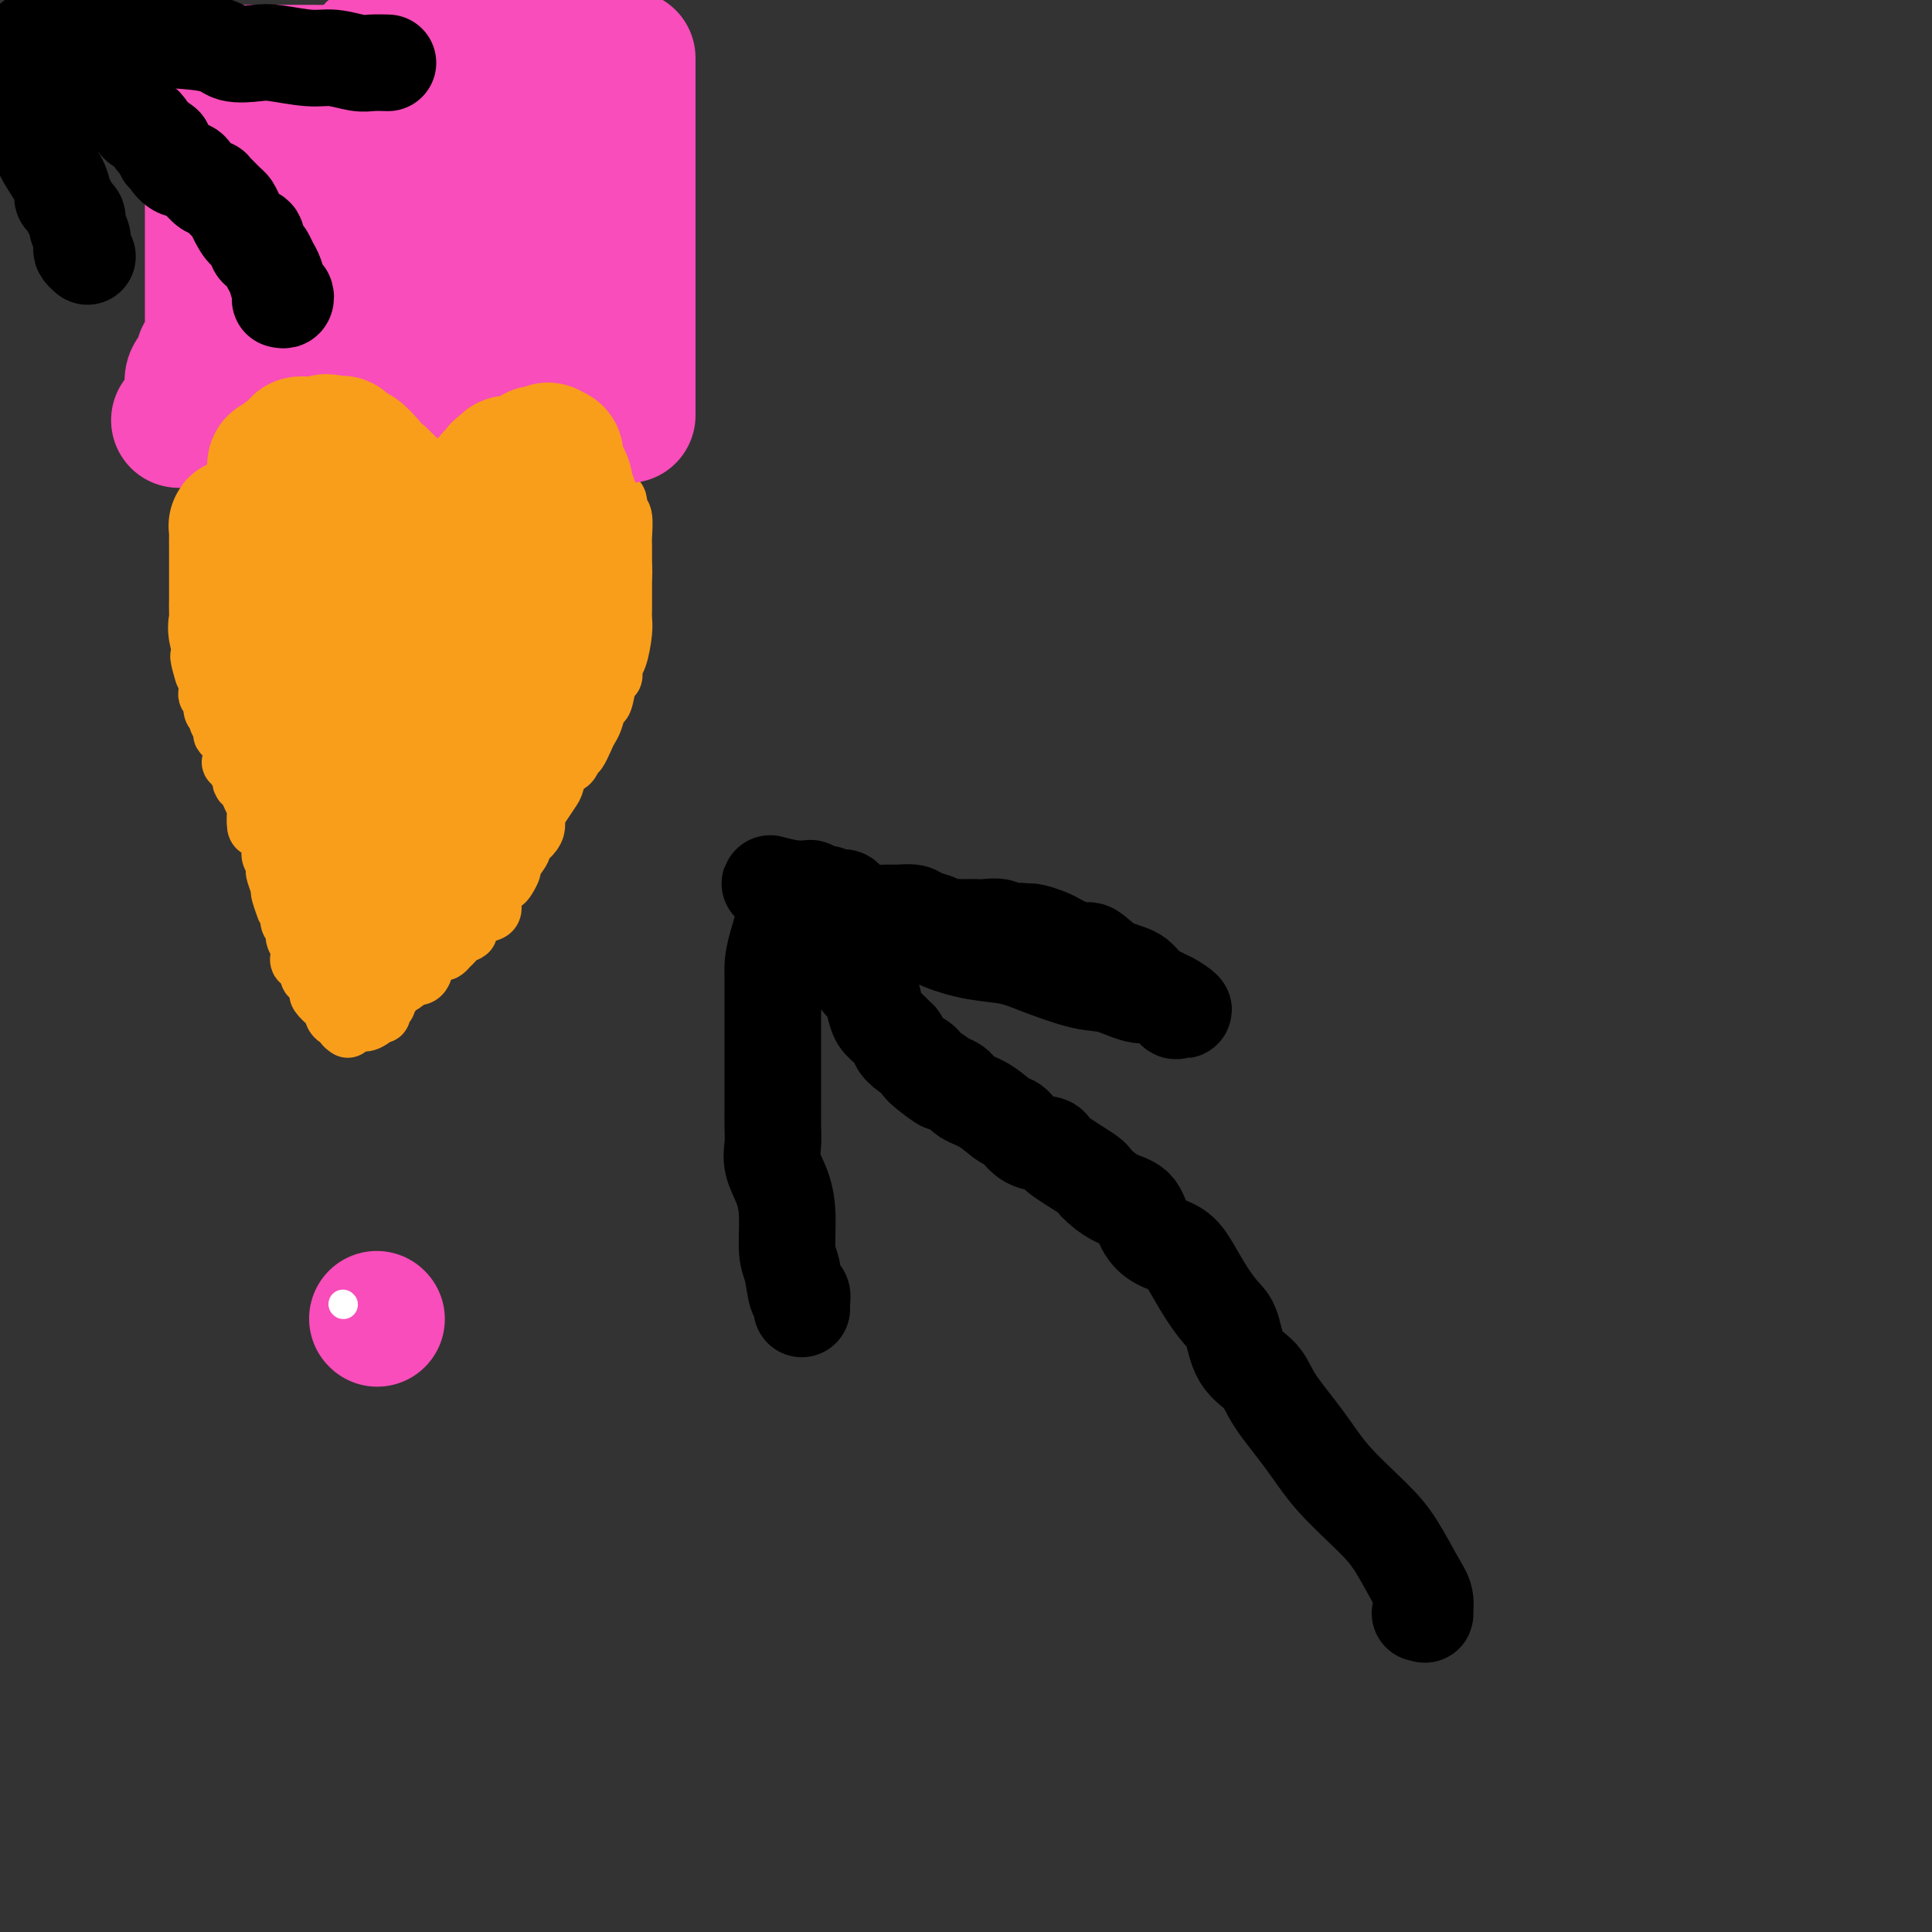 <svg viewBox='0 0 400 400' version='1.1' xmlns='http://www.w3.org/2000/svg' xmlns:xlink='http://www.w3.org/1999/xlink'><rect x="0" y="0" width="400" height="400" fill="#333333" stroke="none"/><g fill='none' stroke='#F84DBA' stroke-width='28' stroke-linecap='round' stroke-linejoin='round'><path d='M78,273c0.000,0.000 0.100,0.100 0.1,0.1'/></g>
<g fill='none' stroke='#FFFFFF' stroke-width='6' stroke-linecap='round' stroke-linejoin='round'><path d='M71,270c0.000,0.000 0.100,0.100 0.1,0.1'/></g>
<g fill='none' stroke='#F99E1B' stroke-width='12' stroke-linecap='round' stroke-linejoin='round'><path d='M72,213c-0.445,-0.303 -0.889,-0.606 -1,-1c-0.111,-0.394 0.112,-0.878 0,-1c-0.112,-0.122 -0.560,0.118 -1,0c-0.440,-0.118 -0.874,-0.594 -1,-1c-0.126,-0.406 0.054,-0.742 0,-1c-0.054,-0.258 -0.344,-0.437 -1,-1c-0.656,-0.563 -1.678,-1.508 -2,-2c-0.322,-0.492 0.054,-0.531 0,-1c-0.054,-0.469 -0.540,-1.369 -1,-2c-0.460,-0.631 -0.894,-0.994 -1,-1c-0.106,-0.006 0.116,0.346 0,0c-0.116,-0.346 -0.571,-1.391 -1,-2c-0.429,-0.609 -0.832,-0.783 -1,-1c-0.168,-0.217 -0.101,-0.477 0,-1c0.101,-0.523 0.237,-1.309 0,-2c-0.237,-0.691 -0.847,-1.288 -1,-2c-0.153,-0.712 0.151,-1.538 0,-2c-0.151,-0.462 -0.757,-0.561 -1,-1c-0.243,-0.439 -0.121,-1.220 0,-2'/><path d='M60,189c-2.018,-3.761 -1.063,-1.165 -1,-1c0.063,0.165 -0.767,-2.101 -1,-3c-0.233,-0.899 0.129,-0.429 0,-1c-0.129,-0.571 -0.751,-2.182 -1,-3c-0.249,-0.818 -0.126,-0.843 0,-1c0.126,-0.157 0.254,-0.446 0,-1c-0.254,-0.554 -0.891,-1.375 -1,-2c-0.109,-0.625 0.311,-1.056 0,-2c-0.311,-0.944 -1.354,-2.402 -2,-3c-0.646,-0.598 -0.894,-0.335 -1,-1c-0.106,-0.665 -0.071,-2.259 0,-3c0.071,-0.741 0.179,-0.630 0,-1c-0.179,-0.370 -0.644,-1.221 -1,-2c-0.356,-0.779 -0.603,-1.486 -1,-2c-0.397,-0.514 -0.943,-0.836 -1,-1c-0.057,-0.164 0.374,-0.170 0,-1c-0.374,-0.830 -1.554,-2.485 -2,-3c-0.446,-0.515 -0.157,0.109 0,0c0.157,-0.109 0.182,-0.950 0,-2c-0.182,-1.050 -0.569,-2.309 -1,-3c-0.431,-0.691 -0.904,-0.814 -1,-1c-0.096,-0.186 0.186,-0.435 0,-1c-0.186,-0.565 -0.838,-1.447 -1,-2c-0.162,-0.553 0.167,-0.777 0,-1c-0.167,-0.223 -0.829,-0.444 -1,-1c-0.171,-0.556 0.150,-1.445 0,-2c-0.150,-0.555 -0.772,-0.776 -1,-1c-0.228,-0.224 -0.061,-0.452 0,-1c0.061,-0.548 0.016,-1.417 0,-2c-0.016,-0.583 -0.005,-0.881 0,-1c0.005,-0.119 0.002,-0.060 0,0'/><path d='M43,140c-2.856,-7.761 -1.497,-2.665 -1,-1c0.497,1.665 0.133,-0.103 0,-1c-0.133,-0.897 -0.036,-0.923 0,-1c0.036,-0.077 0.010,-0.204 0,-1c-0.010,-0.796 -0.003,-2.263 0,-3c0.003,-0.737 0.001,-0.746 0,-1c-0.001,-0.254 -0.000,-0.753 0,-1c0.000,-0.247 0.000,-0.241 0,-1c-0.000,-0.759 -0.000,-2.282 0,-3c0.000,-0.718 0.000,-0.630 0,-1c-0.000,-0.370 -0.000,-1.199 0,-2c0.000,-0.801 0.000,-1.573 0,-2c-0.000,-0.427 -0.001,-0.510 0,-1c0.001,-0.490 0.004,-1.387 0,-2c-0.004,-0.613 -0.016,-0.943 0,-1c0.016,-0.057 0.060,0.160 0,0c-0.060,-0.160 -0.223,-0.698 0,-1c0.223,-0.302 0.833,-0.368 1,-1c0.167,-0.632 -0.110,-1.832 0,-2c0.110,-0.168 0.607,0.694 1,0c0.393,-0.694 0.682,-2.945 1,-4c0.318,-1.055 0.666,-0.913 1,-1c0.334,-0.087 0.653,-0.403 1,-1c0.347,-0.597 0.721,-1.475 1,-2c0.279,-0.525 0.462,-0.698 1,-1c0.538,-0.302 1.429,-0.732 2,-1c0.571,-0.268 0.822,-0.373 1,-1c0.178,-0.627 0.285,-1.776 1,-2c0.715,-0.224 2.039,0.478 3,0c0.961,-0.478 1.560,-2.137 2,-3c0.440,-0.863 0.720,-0.932 1,-1'/><path d='M59,97c3.123,-2.808 2.931,-1.327 3,-1c0.069,0.327 0.400,-0.501 1,-1c0.600,-0.499 1.470,-0.670 2,-1c0.530,-0.330 0.719,-0.821 1,-1c0.281,-0.179 0.654,-0.048 1,0c0.346,0.048 0.664,0.013 1,0c0.336,-0.013 0.689,-0.003 1,0c0.311,0.003 0.581,0.001 1,0c0.419,-0.001 0.986,-0.001 1,0c0.014,0.001 -0.524,0.002 0,0c0.524,-0.002 2.109,-0.008 3,0c0.891,0.008 1.088,0.029 2,0c0.912,-0.029 2.541,-0.107 4,0c1.459,0.107 2.749,0.401 4,1c1.251,0.599 2.464,1.505 3,2c0.536,0.495 0.396,0.581 1,1c0.604,0.419 1.952,1.173 3,2c1.048,0.827 1.798,1.727 2,2c0.202,0.273 -0.142,-0.080 0,0c0.142,0.080 0.770,0.593 1,1c0.230,0.407 0.062,0.708 0,1c-0.062,0.292 -0.016,0.574 0,1c0.016,0.426 0.004,0.994 0,1c-0.004,0.006 -0.000,-0.552 0,0c0.000,0.552 -0.003,2.214 0,3c0.003,0.786 0.011,0.695 0,1c-0.011,0.305 -0.041,1.005 0,2c0.041,0.995 0.155,2.284 0,3c-0.155,0.716 -0.577,0.858 -1,1'/><path d='M93,115c0.000,2.347 0.000,1.214 0,1c-0.000,-0.214 -0.001,0.490 0,1c0.001,0.510 0.003,0.827 0,1c-0.003,0.173 -0.012,0.202 0,0c0.012,-0.202 0.044,-0.636 0,-1c-0.044,-0.364 -0.166,-0.657 0,-1c0.166,-0.343 0.619,-0.737 1,-1c0.381,-0.263 0.690,-0.395 1,-1c0.310,-0.605 0.622,-1.682 1,-2c0.378,-0.318 0.821,0.122 1,0c0.179,-0.122 0.093,-0.808 0,-1c-0.093,-0.192 -0.195,0.108 0,0c0.195,-0.108 0.686,-0.624 1,-1c0.314,-0.376 0.452,-0.612 1,-1c0.548,-0.388 1.507,-0.927 2,-1c0.493,-0.073 0.520,0.321 1,0c0.480,-0.321 1.413,-1.357 2,-2c0.587,-0.643 0.827,-0.894 1,-1c0.173,-0.106 0.277,-0.067 1,0c0.723,0.067 2.064,0.162 3,0c0.936,-0.162 1.468,-0.581 2,-1'/><path d='M111,104c2.649,-1.155 2.771,-1.041 3,-1c0.229,0.041 0.564,0.011 1,0c0.436,-0.011 0.973,-0.003 2,0c1.027,0.003 2.546,0.001 3,0c0.454,-0.001 -0.155,-0.001 0,0c0.155,0.001 1.075,0.003 2,0c0.925,-0.003 1.856,-0.012 2,0c0.144,0.012 -0.498,0.046 0,0c0.498,-0.046 2.137,-0.170 3,0c0.863,0.170 0.949,0.634 1,1c0.051,0.366 0.066,0.635 0,1c-0.066,0.365 -0.214,0.826 0,1c0.214,0.174 0.789,0.061 1,1c0.211,0.939 0.056,2.931 0,4c-0.056,1.069 -0.015,1.217 0,2c0.015,0.783 0.004,2.202 0,3c-0.004,0.798 -0.001,0.976 0,2c0.001,1.024 0.001,2.894 0,4c-0.001,1.106 -0.003,1.448 0,2c0.003,0.552 0.011,1.312 0,2c-0.011,0.688 -0.041,1.302 0,2c0.041,0.698 0.151,1.479 0,3c-0.151,1.521 -0.565,3.781 -1,5c-0.435,1.219 -0.890,1.396 -1,2c-0.110,0.604 0.125,1.636 0,2c-0.125,0.364 -0.611,0.061 -1,1c-0.389,0.939 -0.682,3.119 -1,4c-0.318,0.881 -0.663,0.463 -1,1c-0.337,0.537 -0.668,2.029 -1,3c-0.332,0.971 -0.666,1.420 -1,2c-0.334,0.580 -0.667,1.290 -1,2'/><path d='M121,153c-1.659,3.966 -1.805,2.882 -2,3c-0.195,0.118 -0.437,1.439 -1,2c-0.563,0.561 -1.447,0.363 -2,1c-0.553,0.637 -0.775,2.110 -1,3c-0.225,0.890 -0.454,1.197 -1,2c-0.546,0.803 -1.408,2.103 -2,3c-0.592,0.897 -0.913,1.390 -1,2c-0.087,0.610 0.060,1.337 0,2c-0.060,0.663 -0.327,1.262 -1,2c-0.673,0.738 -1.753,1.616 -2,2c-0.247,0.384 0.338,0.273 0,1c-0.338,0.727 -1.601,2.290 -2,3c-0.399,0.710 0.065,0.565 0,1c-0.065,0.435 -0.661,1.451 -1,2c-0.339,0.549 -0.422,0.633 -1,1c-0.578,0.367 -1.651,1.019 -2,2c-0.349,0.981 0.026,2.292 0,3c-0.026,0.708 -0.454,0.815 -1,1c-0.546,0.185 -1.211,0.449 -2,1c-0.789,0.551 -1.703,1.390 -2,2c-0.297,0.610 0.022,0.990 0,1c-0.022,0.010 -0.386,-0.352 -1,0c-0.614,0.352 -1.478,1.417 -2,2c-0.522,0.583 -0.704,0.684 -1,1c-0.296,0.316 -0.708,0.849 -1,1c-0.292,0.151 -0.463,-0.079 -1,0c-0.537,0.079 -1.439,0.466 -2,1c-0.561,0.534 -0.779,1.215 -1,2c-0.221,0.785 -0.444,1.673 -1,2c-0.556,0.327 -1.445,0.093 -2,0c-0.555,-0.093 -0.778,-0.047 -1,0'/><path d='M84,202c-2.737,2.323 -0.579,1.129 0,1c0.579,-0.129 -0.419,0.805 -1,1c-0.581,0.195 -0.743,-0.351 -1,0c-0.257,0.351 -0.609,1.599 -1,2c-0.391,0.401 -0.822,-0.046 -1,0c-0.178,0.046 -0.103,0.586 0,1c0.103,0.414 0.235,0.702 0,1c-0.235,0.298 -0.836,0.606 -1,1c-0.164,0.394 0.110,0.875 0,1c-0.110,0.125 -0.603,-0.107 -1,0c-0.397,0.107 -0.699,0.554 -1,1'/><path d='M77,211c-1.756,1.400 -2.644,0.400 -3,0c-0.356,-0.400 -0.178,-0.200 0,0'/></g>
<g fill='none' stroke='#F84DBA' stroke-width='28' stroke-linecap='round' stroke-linejoin='round'><path d='M130,86c0.000,-0.227 0.000,-0.455 0,-1c0.000,-0.545 0.000,-1.408 0,-2c0.000,-0.592 0.000,-0.914 0,-2c0.000,-1.086 0.000,-2.937 0,-4c-0.000,-1.063 0.000,-1.340 0,-3c0.000,-1.660 0.000,-4.704 0,-7c0.000,-2.296 0.000,-3.845 0,-6c0.000,-2.155 0.000,-4.917 0,-7c0.000,-2.083 0.000,-3.486 0,-6c0.000,-2.514 0.000,-6.137 0,-9c0.000,-2.863 0.000,-4.966 0,-7c0.000,-2.034 0.000,-3.999 0,-6c0.000,-2.001 0.000,-4.039 0,-6c0.000,-1.961 0.000,-3.845 0,-5c0.000,-1.155 0.000,-1.580 0,-2c0.000,-0.420 0.000,-0.834 0,-1c0.000,-0.166 0.000,-0.083 0,0'/><path d='M119,74c-0.008,0.218 -0.016,0.436 0,1c0.016,0.564 0.057,1.474 0,2c-0.057,0.526 -0.211,0.667 0,1c0.211,0.333 0.788,0.859 1,1c0.212,0.141 0.061,-0.103 0,0c-0.061,0.103 -0.030,0.551 0,1'/><path d='M120,80c0.158,1.110 0.053,0.886 0,1c-0.053,0.114 -0.056,0.566 0,1c0.056,0.434 0.170,0.848 0,1c-0.170,0.152 -0.623,0.041 -1,0c-0.377,-0.041 -0.680,-0.012 -1,0c-0.320,0.012 -0.659,0.007 -1,0c-0.341,-0.007 -0.683,-0.016 -1,0c-0.317,0.016 -0.610,0.057 -1,0c-0.390,-0.057 -0.878,-0.211 -1,0c-0.122,0.211 0.121,0.788 0,1c-0.121,0.212 -0.606,0.061 -1,0c-0.394,-0.061 -0.697,-0.030 -1,0'/><path d='M112,84c-1.238,0.147 -0.332,0.013 0,-1c0.332,-1.013 0.089,-2.905 0,-4c-0.089,-1.095 -0.024,-1.394 0,-2c0.024,-0.606 0.006,-1.520 0,-2c-0.006,-0.480 -0.002,-0.525 0,-1c0.002,-0.475 0.000,-1.379 0,-2c-0.000,-0.621 -0.000,-0.960 0,-2c0.000,-1.040 0.000,-2.780 0,-4c-0.000,-1.220 0.000,-1.919 0,-3c-0.000,-1.081 -0.000,-2.544 0,-4c0.000,-1.456 0.000,-2.906 0,-4c-0.000,-1.094 -0.001,-1.833 0,-3c0.001,-1.167 0.005,-2.761 0,-4c-0.005,-1.239 -0.017,-2.122 0,-3c0.017,-0.878 0.064,-1.753 0,-3c-0.064,-1.247 -0.239,-2.868 0,-4c0.239,-1.132 0.894,-1.775 1,-3c0.106,-1.225 -0.335,-3.032 0,-4c0.335,-0.968 1.448,-1.097 2,-2c0.552,-0.903 0.544,-2.580 1,-4c0.456,-1.420 1.376,-2.585 2,-4c0.624,-1.415 0.951,-3.081 1,-4c0.049,-0.919 -0.179,-1.091 0,-2c0.179,-0.909 0.766,-2.556 1,-4c0.234,-1.444 0.114,-2.686 0,-3c-0.114,-0.314 -0.223,0.300 0,0c0.223,-0.300 0.778,-1.514 1,-2c0.222,-0.486 0.111,-0.243 0,0'/><path d='M37,87c0.340,-0.029 0.680,-0.059 1,0c0.320,0.059 0.620,0.206 1,0c0.380,-0.206 0.842,-0.765 1,-1c0.158,-0.235 0.013,-0.147 0,-1c-0.013,-0.853 0.104,-2.649 0,-4c-0.104,-1.351 -0.431,-2.259 0,-3c0.431,-0.741 1.618,-1.316 2,-2c0.382,-0.684 -0.041,-1.478 0,-2c0.041,-0.522 0.547,-0.774 1,-1c0.453,-0.226 0.853,-0.427 1,-1c0.147,-0.573 0.039,-1.519 0,-2c-0.039,-0.481 -0.011,-0.498 0,-1c0.011,-0.502 0.003,-1.489 0,-2c-0.003,-0.511 -0.001,-0.546 0,-1c0.001,-0.454 0.000,-1.328 0,-2c-0.000,-0.672 -0.000,-1.142 0,-2c0.000,-0.858 0.000,-2.103 0,-3c-0.000,-0.897 -0.000,-1.447 0,-2c0.000,-0.553 0.000,-1.109 0,-2c-0.000,-0.891 -0.000,-2.116 0,-4c0.000,-1.884 0.000,-4.426 0,-6c-0.000,-1.574 -0.000,-2.179 0,-3c0.000,-0.821 0.000,-1.859 0,-3c-0.000,-1.141 -0.000,-2.384 0,-3c0.000,-0.616 0.000,-0.605 0,-1c-0.000,-0.395 -0.000,-1.198 0,-2'/><path d='M44,33c-0.064,-6.185 -0.225,-3.147 0,-3c0.225,0.147 0.834,-2.598 1,-4c0.166,-1.402 -0.113,-1.461 0,-2c0.113,-0.539 0.618,-1.559 1,-2c0.382,-0.441 0.642,-0.304 1,-1c0.358,-0.696 0.815,-2.225 1,-3c0.185,-0.775 0.100,-0.796 0,-1c-0.100,-0.204 -0.213,-0.591 0,-1c0.213,-0.409 0.754,-0.842 1,-1c0.246,-0.158 0.198,-0.042 1,0c0.802,0.042 2.455,0.011 3,0c0.545,-0.011 -0.019,-0.003 0,0c0.019,0.003 0.620,0.001 1,0c0.380,-0.001 0.537,-0.000 1,0c0.463,0.000 1.231,0.000 2,0'/><path d='M57,15c1.763,0.000 2.172,0.000 3,0c0.828,-0.000 2.077,-0.001 3,0c0.923,0.001 1.520,0.003 2,0c0.480,-0.003 0.842,-0.012 1,0c0.158,0.012 0.113,0.044 1,0c0.887,-0.044 2.708,-0.166 4,0c1.292,0.166 2.056,0.619 3,1c0.944,0.381 2.069,0.691 3,1c0.931,0.309 1.670,0.619 3,1c1.330,0.381 3.252,0.833 4,1c0.748,0.167 0.323,0.047 1,0c0.677,-0.047 2.457,-0.023 3,0c0.543,0.023 -0.150,0.045 0,0c0.150,-0.045 1.144,-0.155 2,0c0.856,0.155 1.575,0.577 2,1c0.425,0.423 0.557,0.846 1,1c0.443,0.154 1.198,0.038 2,0c0.802,-0.038 1.653,0.001 2,0c0.347,-0.001 0.192,-0.042 0,0c-0.192,0.042 -0.419,0.168 -1,0c-0.581,-0.168 -1.515,-0.631 -2,-1c-0.485,-0.369 -0.522,-0.645 -2,-1c-1.478,-0.355 -4.398,-0.788 -7,-2c-2.602,-1.212 -4.886,-3.203 -6,-4c-1.114,-0.797 -1.057,-0.398 -1,0'/><path d='M78,13c-2.854,-1.210 -1.489,-0.236 -1,0c0.489,0.236 0.102,-0.266 0,-1c-0.102,-0.734 0.081,-1.699 1,-2c0.919,-0.301 2.574,0.063 4,0c1.426,-0.063 2.625,-0.553 4,-1c1.375,-0.447 2.928,-0.852 4,-1c1.072,-0.148 1.663,-0.040 3,0c1.337,0.040 3.418,0.011 5,0c1.582,-0.011 2.663,-0.003 4,0c1.337,0.003 2.928,0.001 4,0c1.072,-0.001 1.624,-0.000 3,0c1.376,0.000 3.574,0.000 5,0c1.426,-0.000 2.078,-0.000 3,0c0.922,0.000 2.112,0.002 3,0c0.888,-0.002 1.473,-0.006 2,0c0.527,0.006 0.997,0.022 1,0c0.003,-0.022 -0.461,-0.083 -1,0c-0.539,0.083 -1.154,0.309 -2,1c-0.846,0.691 -1.923,1.845 -3,3'/><path d='M117,12c-1.382,0.829 -1.838,0.901 -3,2c-1.162,1.099 -3.032,3.226 -4,4c-0.968,0.774 -1.036,0.196 -2,1c-0.964,0.804 -2.825,2.989 -4,4c-1.175,1.011 -1.663,0.848 -2,1c-0.337,0.152 -0.524,0.619 -1,1c-0.476,0.381 -1.240,0.675 -2,1c-0.760,0.325 -1.514,0.679 -2,1c-0.486,0.321 -0.703,0.608 -1,1c-0.297,0.392 -0.673,0.890 -1,1c-0.327,0.110 -0.603,-0.167 -1,0c-0.397,0.167 -0.914,0.777 -1,1c-0.086,0.223 0.258,0.060 0,0c-0.258,-0.060 -1.117,-0.016 -2,0c-0.883,0.016 -1.791,0.004 -3,0c-1.209,-0.004 -2.718,-0.001 -4,0c-1.282,0.001 -2.335,0.000 -3,0c-0.665,-0.000 -0.941,-0.000 -2,0c-1.059,0.000 -2.899,0.000 -4,0c-1.101,-0.000 -1.461,-0.000 -3,0c-1.539,0.000 -4.257,0.000 -6,0c-1.743,-0.000 -2.510,-0.002 -4,0c-1.490,0.002 -3.703,0.006 -6,0c-2.297,-0.006 -4.678,-0.022 -6,0c-1.322,0.022 -1.587,0.083 -2,0c-0.413,-0.083 -0.975,-0.309 -1,0c-0.025,0.309 0.488,1.155 1,2'/><path d='M48,32c-7.042,0.729 -1.147,1.050 3,2c4.147,0.950 6.546,2.528 8,3c1.454,0.472 1.965,-0.161 3,0c1.035,0.161 2.596,1.115 5,2c2.404,0.885 5.650,1.702 7,2c1.350,0.298 0.802,0.078 1,0c0.198,-0.078 1.140,-0.014 2,0c0.860,0.014 1.638,-0.021 2,0c0.362,0.021 0.307,0.097 1,0c0.693,-0.097 2.135,-0.366 3,0c0.865,0.366 1.153,1.366 2,2c0.847,0.634 2.255,0.902 3,1c0.745,0.098 0.829,0.026 1,0c0.171,-0.026 0.429,-0.007 1,0c0.571,0.007 1.454,0.003 2,0c0.546,-0.003 0.753,-0.003 1,0c0.247,0.003 0.533,0.011 1,0c0.467,-0.011 1.115,-0.041 1,0c-0.115,0.041 -0.991,0.155 -2,0c-1.009,-0.155 -2.149,-0.577 -4,0c-1.851,0.577 -4.414,2.155 -7,3c-2.586,0.845 -5.196,0.958 -7,1c-1.804,0.042 -2.801,0.012 -4,0c-1.199,-0.012 -2.599,-0.006 -4,0'/><path d='M67,48c-4.575,0.841 -2.013,0.944 -1,1c1.013,0.056 0.478,0.067 0,0c-0.478,-0.067 -0.898,-0.211 -1,0c-0.102,0.211 0.113,0.779 0,1c-0.113,0.221 -0.555,0.097 -1,0c-0.445,-0.097 -0.891,-0.166 -1,0c-0.109,0.166 0.121,0.568 0,1c-0.121,0.432 -0.592,0.893 -1,1c-0.408,0.107 -0.754,-0.139 -1,0c-0.246,0.139 -0.393,0.663 -1,1c-0.607,0.337 -1.673,0.487 -3,1c-1.327,0.513 -2.916,1.389 -4,2c-1.084,0.611 -1.664,0.955 -2,1c-0.336,0.045 -0.430,-0.210 -1,0c-0.570,0.210 -1.617,0.885 -2,1c-0.383,0.115 -0.103,-0.330 0,0c0.103,0.330 0.028,1.435 0,2c-0.028,0.565 -0.008,0.590 1,1c1.008,0.410 3.004,1.205 5,2'/><path d='M54,63c1.967,0.565 3.883,0.477 6,1c2.117,0.523 4.433,1.657 6,2c1.567,0.343 2.384,-0.104 3,0c0.616,0.104 1.032,0.760 2,1c0.968,0.240 2.490,0.064 4,0c1.510,-0.064 3.008,-0.017 4,0c0.992,0.017 1.476,0.005 2,0c0.524,-0.005 1.087,-0.001 2,0c0.913,0.001 2.178,0.000 3,0c0.822,-0.000 1.203,-0.000 2,0c0.797,0.000 2.010,0.000 3,0c0.990,-0.000 1.758,-0.000 2,0c0.242,0.000 -0.041,0.000 0,0c0.041,-0.000 0.406,-0.000 1,0c0.594,0.000 1.419,0.001 2,0c0.581,-0.001 0.920,-0.004 1,0c0.080,0.004 -0.097,0.015 0,0c0.097,-0.015 0.469,-0.056 1,0c0.531,0.056 1.220,0.207 2,0c0.780,-0.207 1.651,-0.774 2,-1c0.349,-0.226 0.174,-0.113 0,0'/><path d='M102,70c-0.030,0.363 -0.061,0.726 0,1c0.061,0.274 0.212,0.457 0,1c-0.212,0.543 -0.789,1.444 -1,2c-0.211,0.556 -0.057,0.765 0,1c0.057,0.235 0.016,0.496 0,1c-0.016,0.504 -0.008,1.252 0,2'/><path d='M101,78c-0.219,1.464 -0.268,1.124 0,1c0.268,-0.124 0.853,-0.034 1,0c0.147,0.034 -0.143,0.010 0,0c0.143,-0.010 0.719,-0.006 1,0c0.281,0.006 0.266,0.013 0,0c-0.266,-0.013 -0.783,-0.045 -1,0c-0.217,0.045 -0.135,0.166 0,0c0.135,-0.166 0.324,-0.619 0,-1c-0.324,-0.381 -1.162,-0.691 -2,-1'/><path d='M100,77c-0.256,-0.171 -0.397,-0.098 -1,0c-0.603,0.098 -1.667,0.223 -2,0c-0.333,-0.223 0.065,-0.792 0,-1c-0.065,-0.208 -0.595,-0.055 -1,0c-0.405,0.055 -0.686,0.011 -1,0c-0.314,-0.011 -0.662,0.011 -1,0c-0.338,-0.011 -0.668,-0.054 -1,0c-0.332,0.054 -0.666,0.207 -1,0c-0.334,-0.207 -0.667,-0.774 -1,-1c-0.333,-0.226 -0.667,-0.112 -1,0c-0.333,0.112 -0.667,0.223 -1,0c-0.333,-0.223 -0.667,-0.778 -1,-1c-0.333,-0.222 -0.667,-0.111 -1,0'/><path d='M87,74c-2.396,-0.399 -1.885,0.103 -2,0c-0.115,-0.103 -0.857,-0.813 -1,-1c-0.143,-0.187 0.313,0.147 0,0c-0.313,-0.147 -1.393,-0.775 -2,-1c-0.607,-0.225 -0.739,-0.046 -1,0c-0.261,0.046 -0.651,-0.039 -1,0c-0.349,0.039 -0.656,0.203 -1,0c-0.344,-0.203 -0.726,-0.772 -1,-1c-0.274,-0.228 -0.440,-0.114 -1,0c-0.560,0.114 -1.512,0.227 -2,0c-0.488,-0.227 -0.511,-0.793 -1,-1c-0.489,-0.207 -1.444,-0.055 -2,0c-0.556,0.055 -0.713,0.014 -1,0c-0.287,-0.014 -0.704,-0.001 -1,0c-0.296,0.001 -0.471,-0.010 -1,0c-0.529,0.010 -1.412,0.041 -2,0c-0.588,-0.041 -0.882,-0.155 -1,0c-0.118,0.155 -0.059,0.577 0,1'/><path d='M66,71c-3.207,-0.469 -0.723,-0.141 0,0c0.723,0.141 -0.313,0.094 -1,0c-0.687,-0.094 -1.024,-0.236 -1,0c0.024,0.236 0.410,0.848 0,1c-0.410,0.152 -1.614,-0.156 -2,0c-0.386,0.156 0.047,0.778 0,1c-0.047,0.222 -0.572,0.045 -1,0c-0.428,-0.045 -0.758,0.041 -1,0c-0.242,-0.041 -0.394,-0.208 -1,0c-0.606,0.208 -1.664,0.791 -2,1c-0.336,0.209 0.051,0.042 0,0c-0.051,-0.042 -0.539,0.040 -1,0c-0.461,-0.040 -0.893,-0.203 -1,0c-0.107,0.203 0.112,0.772 0,1c-0.112,0.228 -0.556,0.114 -1,0'/><path d='M54,75c-2.097,0.574 -1.340,0.009 -1,0c0.340,-0.009 0.264,0.537 0,1c-0.264,0.463 -0.715,0.842 -1,1c-0.285,0.158 -0.402,0.095 -1,0c-0.598,-0.095 -1.676,-0.221 -2,0c-0.324,0.221 0.105,0.790 0,1c-0.105,0.210 -0.744,0.060 -1,0c-0.256,-0.060 -0.128,-0.030 0,0'/></g>
<g fill='none' stroke='#F84DBA' stroke-width='20' stroke-linecap='round' stroke-linejoin='round'><path d='M98,83c-0.133,-0.422 -0.267,-0.844 0,-1c0.267,-0.156 0.933,-0.044 1,0c0.067,0.044 -0.467,0.022 -1,0'/><path d='M98,82c-0.238,-0.172 -0.832,-0.101 -1,0c-0.168,0.101 0.091,0.234 0,0c-0.091,-0.234 -0.531,-0.833 -1,-1c-0.469,-0.167 -0.966,0.099 -1,0c-0.034,-0.099 0.394,-0.562 0,-1c-0.394,-0.438 -1.611,-0.849 -2,-1c-0.389,-0.151 0.051,-0.041 0,0c-0.051,0.041 -0.592,0.012 -1,0c-0.408,-0.012 -0.684,-0.006 -1,0c-0.316,0.006 -0.672,0.012 -1,0c-0.328,-0.012 -0.627,-0.042 -1,0c-0.373,0.042 -0.821,0.155 -1,0c-0.179,-0.155 -0.089,-0.577 0,-1c0.089,-0.423 0.179,-0.845 0,-1c-0.179,-0.155 -0.625,-0.041 -1,0c-0.375,0.041 -0.678,0.011 -1,0c-0.322,-0.011 -0.663,-0.003 -1,0c-0.337,0.003 -0.668,0.002 -1,0'/><path d='M84,77c-2.344,-0.774 -1.206,-0.207 -1,0c0.206,0.207 -0.522,0.056 -1,0c-0.478,-0.056 -0.706,-0.016 -1,0c-0.294,0.016 -0.652,0.008 -1,0c-0.348,-0.008 -0.684,-0.016 -1,0c-0.316,0.016 -0.610,0.057 -1,0c-0.390,-0.057 -0.874,-0.212 -1,0c-0.126,0.212 0.107,0.793 0,1c-0.107,0.207 -0.553,0.041 -1,0c-0.447,-0.041 -0.893,0.041 -1,0c-0.107,-0.041 0.126,-0.207 0,0c-0.126,0.207 -0.611,0.786 -1,1c-0.389,0.214 -0.683,0.061 -1,0c-0.317,-0.061 -0.659,-0.031 -1,0'/><path d='M72,79c-2.100,0.244 -1.350,-0.145 -1,0c0.350,0.145 0.301,0.824 0,1c-0.301,0.176 -0.854,-0.150 -1,0c-0.146,0.150 0.114,0.776 0,1c-0.114,0.224 -0.604,0.046 -1,0c-0.396,-0.046 -0.699,0.039 -1,0c-0.301,-0.039 -0.602,-0.203 -1,0c-0.398,0.203 -0.894,0.772 -1,1c-0.106,0.228 0.179,0.114 0,0c-0.179,-0.114 -0.821,-0.227 -1,0c-0.179,0.227 0.107,0.793 0,1c-0.107,0.207 -0.606,0.056 -1,0c-0.394,-0.056 -0.684,-0.016 -1,0c-0.316,0.016 -0.658,0.008 -1,0'/><path d='M62,83c-1.437,0.619 -0.030,0.166 0,0c0.030,-0.166 -1.316,-0.045 -2,0c-0.684,0.045 -0.704,0.012 -1,0c-0.296,-0.012 -0.867,-0.004 -1,0c-0.133,0.004 0.172,0.005 0,0c-0.172,-0.005 -0.819,-0.015 -1,0c-0.181,0.015 0.105,0.057 0,0c-0.105,-0.057 -0.602,-0.212 -1,0c-0.398,0.212 -0.696,0.789 -1,1c-0.304,0.211 -0.612,0.054 -1,0c-0.388,-0.054 -0.855,-0.005 -1,0c-0.145,0.005 0.033,-0.034 0,0c-0.033,0.034 -0.276,0.141 0,0c0.276,-0.141 1.072,-0.530 2,-1c0.928,-0.470 1.988,-1.019 3,-1c1.012,0.019 1.976,0.607 3,0c1.024,-0.607 2.110,-2.410 3,-3c0.890,-0.590 1.586,0.034 2,0c0.414,-0.034 0.547,-0.724 1,-1c0.453,-0.276 1.227,-0.138 2,0'/><path d='M69,78c2.609,-0.884 1.133,-0.093 1,0c-0.133,0.093 1.078,-0.511 2,-1c0.922,-0.489 1.557,-0.863 2,-1c0.443,-0.137 0.696,-0.037 1,0c0.304,0.037 0.659,0.010 1,0c0.341,-0.010 0.669,-0.003 1,0c0.331,0.003 0.666,0.001 1,0c0.334,-0.001 0.667,-0.000 1,0c0.333,0.000 0.668,0.000 1,0c0.332,-0.000 0.663,-0.001 1,0c0.337,0.001 0.682,0.003 1,0c0.318,-0.003 0.610,-0.012 1,0c0.390,0.012 0.879,0.046 1,0c0.121,-0.046 -0.126,-0.172 0,0c0.126,0.172 0.626,0.641 1,1c0.374,0.359 0.621,0.608 1,1c0.379,0.392 0.889,0.927 1,1c0.111,0.073 -0.178,-0.317 0,0c0.178,0.317 0.821,1.342 1,2c0.179,0.658 -0.107,0.950 0,1c0.107,0.050 0.606,-0.140 1,0c0.394,0.140 0.684,0.612 1,1c0.316,0.388 0.658,0.694 1,1'/><path d='M91,84c1.245,1.464 0.859,1.124 1,1c0.141,-0.124 0.811,-0.033 1,0c0.189,0.033 -0.103,0.009 0,0c0.103,-0.009 0.601,-0.002 1,0c0.399,0.002 0.698,0.001 1,0c0.302,-0.001 0.606,-0.000 1,0c0.394,0.000 0.879,0.000 1,0c0.121,-0.000 -0.123,-0.001 0,0c0.123,0.001 0.611,0.003 1,0c0.389,-0.003 0.678,-0.011 1,0c0.322,0.011 0.677,0.042 1,0c0.323,-0.042 0.612,-0.155 1,0c0.388,0.155 0.874,0.580 1,1c0.126,0.420 -0.107,0.834 0,1c0.107,0.166 0.553,0.083 1,0'/><path d='M103,87c1.867,0.422 0.533,-0.022 0,0c-0.533,0.022 -0.267,0.511 0,1'/><path d='M103,88c-0.016,0.321 -0.056,0.622 0,1c0.056,0.378 0.207,0.833 0,1c-0.207,0.167 -0.774,0.048 -1,0c-0.226,-0.048 -0.113,-0.024 0,0'/></g>
<g fill='none' stroke='#000000' stroke-width='20' stroke-linecap='round' stroke-linejoin='round'><path d='M294,334c0.432,-0.071 0.864,-0.143 1,0c0.136,0.143 -0.024,0.499 0,0c0.024,-0.499 0.233,-1.853 0,-3c-0.233,-1.147 -0.909,-2.089 -2,-4c-1.091,-1.911 -2.596,-4.793 -4,-7c-1.404,-2.207 -2.706,-3.738 -5,-6c-2.294,-2.262 -5.581,-5.253 -8,-8c-2.419,-2.747 -3.971,-5.250 -6,-8c-2.029,-2.750 -4.535,-5.747 -6,-8c-1.465,-2.253 -1.890,-3.764 -3,-5c-1.110,-1.236 -2.905,-2.199 -4,-4c-1.095,-1.801 -1.489,-4.440 -2,-6c-0.511,-1.560 -1.141,-2.042 -2,-3c-0.859,-0.958 -1.949,-2.394 -3,-4c-1.051,-1.606 -2.062,-3.383 -3,-5c-0.938,-1.617 -1.804,-3.075 -3,-4c-1.196,-0.925 -2.724,-1.316 -4,-2c-1.276,-0.684 -2.302,-1.662 -3,-3c-0.698,-1.338 -1.070,-3.037 -2,-4c-0.930,-0.963 -2.418,-1.190 -4,-2c-1.582,-0.810 -3.259,-2.204 -4,-3c-0.741,-0.796 -0.545,-0.995 -2,-2c-1.455,-1.005 -4.562,-2.817 -6,-4c-1.438,-1.183 -1.206,-1.738 -2,-2c-0.794,-0.262 -2.615,-0.230 -4,-1c-1.385,-0.770 -2.335,-2.343 -3,-3c-0.665,-0.657 -1.046,-0.400 -2,-1c-0.954,-0.600 -2.483,-2.058 -4,-3c-1.517,-0.942 -3.024,-1.369 -4,-2c-0.976,-0.631 -1.422,-1.466 -2,-2c-0.578,-0.534 -1.289,-0.767 -2,-1'/><path d='M196,224c-7.399,-5.242 -1.895,-0.847 -1,0c0.895,0.847 -2.818,-1.854 -4,-3c-1.182,-1.146 0.168,-0.736 0,-1c-0.168,-0.264 -1.855,-1.201 -3,-2c-1.145,-0.799 -1.750,-1.459 -2,-2c-0.250,-0.541 -0.147,-0.963 0,-1c0.147,-0.037 0.339,0.309 0,0c-0.339,-0.309 -1.207,-1.275 -2,-2c-0.793,-0.725 -1.509,-1.209 -2,-2c-0.491,-0.791 -0.757,-1.887 -1,-3c-0.243,-1.113 -0.464,-2.242 -1,-3c-0.536,-0.758 -1.386,-1.147 -2,-2c-0.614,-0.853 -0.991,-2.172 -1,-3c-0.009,-0.828 0.351,-1.164 0,-2c-0.351,-0.836 -1.415,-2.172 -2,-3c-0.585,-0.828 -0.693,-1.150 -1,-2c-0.307,-0.850 -0.813,-2.229 -1,-3c-0.187,-0.771 -0.053,-0.935 0,-1c0.053,-0.065 0.027,-0.033 0,0'/><path d='M173,189c-1.005,-3.414 0.984,-0.947 2,0c1.016,0.947 1.059,0.376 3,1c1.941,0.624 5.778,2.443 8,3c2.222,0.557 2.827,-0.147 4,0c1.173,0.147 2.914,1.147 5,2c2.086,0.853 4.516,1.561 7,2c2.484,0.439 5.021,0.609 7,1c1.979,0.391 3.400,1.002 6,2c2.600,0.998 6.378,2.384 9,3c2.622,0.616 4.088,0.462 6,1c1.912,0.538 4.269,1.768 6,2c1.731,0.232 2.834,-0.532 4,0c1.166,0.532 2.394,2.362 3,3c0.606,0.638 0.590,0.084 1,0c0.410,-0.084 1.247,0.303 1,0c-0.247,-0.303 -1.579,-1.294 -3,-2c-1.421,-0.706 -2.932,-1.127 -4,-2c-1.068,-0.873 -1.693,-2.198 -3,-3c-1.307,-0.802 -3.295,-1.079 -5,-2c-1.705,-0.921 -3.127,-2.484 -4,-3c-0.873,-0.516 -1.197,0.016 -2,0c-0.803,-0.016 -2.085,-0.579 -3,-1c-0.915,-0.421 -1.462,-0.701 -2,-1c-0.538,-0.299 -1.068,-0.619 -2,-1c-0.932,-0.381 -2.266,-0.823 -3,-1c-0.734,-0.177 -0.867,-0.088 -1,0'/><path d='M213,193c-2.838,-0.558 -3.433,0.047 -4,0c-0.567,-0.047 -1.107,-0.744 -2,-1c-0.893,-0.256 -2.140,-0.069 -3,0c-0.860,0.069 -1.334,0.019 -2,0c-0.666,-0.019 -1.524,-0.008 -2,0c-0.476,0.008 -0.568,0.014 -1,0c-0.432,-0.014 -1.203,-0.046 -2,0c-0.797,0.046 -1.621,0.170 -2,0c-0.379,-0.170 -0.312,-0.634 -1,-1c-0.688,-0.366 -2.130,-0.633 -3,-1c-0.870,-0.367 -1.167,-0.832 -2,-1c-0.833,-0.168 -2.202,-0.038 -3,0c-0.798,0.038 -1.026,-0.014 -2,0c-0.974,0.014 -2.696,0.094 -4,0c-1.304,-0.094 -2.190,-0.364 -3,-1c-0.810,-0.636 -1.543,-1.639 -2,-2c-0.457,-0.361 -0.637,-0.082 -1,0c-0.363,0.082 -0.910,-0.034 -1,0c-0.090,0.034 0.275,0.219 0,0c-0.275,-0.219 -1.191,-0.843 -2,-1c-0.809,-0.157 -1.512,0.154 -2,0c-0.488,-0.154 -0.760,-0.773 -1,-1c-0.240,-0.227 -0.449,-0.061 -1,0c-0.551,0.061 -1.443,0.017 -2,0c-0.557,-0.017 -0.778,-0.009 -1,0'/><path d='M164,184c-7.989,-1.698 -3.461,-1.442 -2,1c1.461,2.442 -0.144,7.069 -1,10c-0.856,2.931 -0.961,4.164 -1,5c-0.039,0.836 -0.010,1.274 0,3c0.010,1.726 0.003,4.739 0,7c-0.003,2.261 -0.001,3.770 0,6c0.001,2.230 0.001,5.180 0,7c-0.001,1.820 -0.002,2.509 0,3c0.002,0.491 0.007,0.783 0,2c-0.007,1.217 -0.026,3.358 0,5c0.026,1.642 0.097,2.786 0,4c-0.097,1.214 -0.363,2.500 0,4c0.363,1.500 1.354,3.216 2,5c0.646,1.784 0.947,3.635 1,6c0.053,2.365 -0.144,5.243 0,7c0.144,1.757 0.627,2.394 1,4c0.373,1.606 0.636,4.182 1,5c0.364,0.818 0.830,-0.121 1,0c0.170,0.121 0.046,1.302 0,2c-0.046,0.698 -0.013,0.914 0,1c0.013,0.086 0.007,0.043 0,0'/><path d='M58,62c0.399,0.104 0.797,0.208 1,0c0.203,-0.208 0.209,-0.728 0,-1c-0.209,-0.272 -0.633,-0.297 -1,-1c-0.367,-0.703 -0.677,-2.085 -1,-3c-0.323,-0.915 -0.659,-1.363 -1,-2c-0.341,-0.637 -0.685,-1.464 -1,-2c-0.315,-0.536 -0.599,-0.780 -1,-1c-0.401,-0.220 -0.920,-0.416 -1,-1c-0.080,-0.584 0.278,-1.556 0,-2c-0.278,-0.444 -1.191,-0.360 -2,-1c-0.809,-0.640 -1.513,-2.003 -2,-3c-0.487,-0.997 -0.757,-1.627 -1,-2c-0.243,-0.373 -0.459,-0.491 -1,-1c-0.541,-0.509 -1.405,-1.411 -2,-2c-0.595,-0.589 -0.919,-0.864 -1,-1c-0.081,-0.136 0.081,-0.132 0,0c-0.081,0.132 -0.405,0.391 -1,0c-0.595,-0.391 -1.459,-1.432 -2,-2c-0.541,-0.568 -0.757,-0.664 -1,-1c-0.243,-0.336 -0.514,-0.912 -1,-1c-0.486,-0.088 -1.188,0.311 -2,0c-0.812,-0.311 -1.733,-1.331 -2,-2c-0.267,-0.669 0.120,-0.988 0,-1c-0.120,-0.012 -0.749,0.282 -1,0c-0.251,-0.282 -0.126,-1.141 0,-2'/><path d='M34,30c-2.355,-1.897 -1.744,-0.641 -2,-1c-0.256,-0.359 -1.379,-2.334 -2,-3c-0.621,-0.666 -0.740,-0.025 -1,0c-0.260,0.025 -0.661,-0.567 -1,-1c-0.339,-0.433 -0.615,-0.707 -1,-1c-0.385,-0.293 -0.880,-0.606 -1,-1c-0.120,-0.394 0.136,-0.869 0,-1c-0.136,-0.131 -0.663,0.082 -1,0c-0.337,-0.082 -0.485,-0.459 -1,-1c-0.515,-0.541 -1.399,-1.244 -2,-2c-0.601,-0.756 -0.921,-1.563 -1,-2c-0.079,-0.437 0.081,-0.502 0,-1c-0.081,-0.498 -0.404,-1.429 -1,-2c-0.596,-0.571 -1.466,-0.784 -2,-1c-0.534,-0.216 -0.730,-0.436 -1,-1c-0.270,-0.564 -0.612,-1.472 -1,-2c-0.388,-0.528 -0.822,-0.678 -1,-1c-0.178,-0.322 -0.099,-0.818 0,-1c0.099,-0.182 0.219,-0.049 1,0c0.781,0.049 2.223,0.014 4,0c1.777,-0.014 3.888,-0.007 6,0'/><path d='M26,8c2.014,-0.338 2.047,-0.183 5,0c2.953,0.183 8.824,0.393 12,1c3.176,0.607 3.657,1.612 5,2c1.343,0.388 3.550,0.160 5,0c1.450,-0.160 2.144,-0.253 4,0c1.856,0.253 4.872,0.852 7,1c2.128,0.148 3.366,-0.157 5,0c1.634,0.157 3.665,0.774 5,1c1.335,0.226 1.975,0.061 3,0c1.025,-0.061 2.436,-0.017 3,0c0.564,0.017 0.282,0.009 0,0'/><path d='M8,8c0.083,0.031 0.166,0.061 0,0c-0.166,-0.061 -0.580,-0.214 -1,0c-0.420,0.214 -0.844,0.795 -1,1c-0.156,0.205 -0.042,0.034 0,1c0.042,0.966 0.011,3.070 0,4c-0.011,0.930 -0.003,0.686 0,1c0.003,0.314 0.001,1.187 0,2c-0.001,0.813 -0.002,1.568 0,2c0.002,0.432 0.008,0.542 0,1c-0.008,0.458 -0.029,1.264 0,2c0.029,0.736 0.109,1.400 0,2c-0.109,0.600 -0.407,1.134 0,2c0.407,0.866 1.520,2.064 2,3c0.480,0.936 0.328,1.612 1,3c0.672,1.388 2.169,3.489 3,5c0.831,1.511 0.997,2.431 1,3c0.003,0.569 -0.158,0.785 0,1c0.158,0.215 0.634,0.427 1,1c0.366,0.573 0.620,1.505 1,2c0.380,0.495 0.885,0.552 1,1c0.115,0.448 -0.162,1.287 0,2c0.162,0.713 0.762,1.302 1,2c0.238,0.698 0.115,1.507 0,2c-0.115,0.493 -0.223,0.671 0,1c0.223,0.329 0.778,0.808 1,1c0.222,0.192 0.111,0.096 0,0'/></g>
<g fill='none' stroke='#F99E1B' stroke-width='28' stroke-linecap='round' stroke-linejoin='round'><path d='M80,151c-0.754,-0.018 -1.508,-0.036 -2,0c-0.492,0.036 -0.723,0.127 -1,0c-0.277,-0.127 -0.599,-0.472 -1,-1c-0.401,-0.528 -0.882,-1.241 -1,-2c-0.118,-0.759 0.126,-1.565 0,-2c-0.126,-0.435 -0.622,-0.499 -1,-1c-0.378,-0.501 -0.637,-1.440 -1,-2c-0.363,-0.560 -0.829,-0.742 -1,-1c-0.171,-0.258 -0.046,-0.593 0,-1c0.046,-0.407 0.012,-0.885 0,-1c-0.012,-0.115 -0.003,0.134 0,0c0.003,-0.134 0.001,-0.651 0,-1c-0.001,-0.349 -0.000,-0.531 0,-1c0.000,-0.469 0.000,-1.225 0,-2c-0.000,-0.775 -0.000,-1.569 0,-2c0.000,-0.431 0.000,-0.501 0,-1c-0.000,-0.499 -0.000,-1.428 0,-2c0.000,-0.572 0.000,-0.786 0,-1c-0.000,-0.214 -0.000,-0.429 0,-1c0.000,-0.571 0.000,-1.500 0,-2c-0.000,-0.500 -0.000,-0.571 0,-1c0.000,-0.429 0.000,-1.214 0,-2'/><path d='M72,124c0.000,-2.903 0.000,-1.160 0,-1c-0.000,0.160 -0.001,-1.264 0,-2c0.001,-0.736 0.004,-0.785 0,-1c-0.004,-0.215 -0.016,-0.598 0,-1c0.016,-0.402 0.060,-0.825 0,-1c-0.060,-0.175 -0.222,-0.102 0,0c0.222,0.102 0.829,0.235 1,0c0.171,-0.235 -0.095,-0.837 0,-1c0.095,-0.163 0.550,0.114 1,0c0.450,-0.114 0.894,-0.618 1,-1c0.106,-0.382 -0.125,-0.641 0,-1c0.125,-0.359 0.607,-0.817 1,-1c0.393,-0.183 0.696,-0.092 1,0'/><path d='M77,114c0.760,-1.006 0.161,-1.523 0,-2c-0.161,-0.477 0.115,-0.916 0,-1c-0.115,-0.084 -0.622,0.188 -1,0c-0.378,-0.188 -0.626,-0.835 -1,-1c-0.374,-0.165 -0.874,0.152 -1,0c-0.126,-0.152 0.121,-0.773 0,-1c-0.121,-0.227 -0.609,-0.061 -1,0c-0.391,0.061 -0.683,0.017 -1,0c-0.317,-0.017 -0.658,-0.009 -1,0'/><path d='M71,109c-1.107,-0.778 -0.875,-0.224 -1,0c-0.125,0.224 -0.608,0.117 -1,0c-0.392,-0.117 -0.693,-0.243 -1,0c-0.307,0.243 -0.621,0.856 -1,1c-0.379,0.144 -0.822,-0.182 -1,0c-0.178,0.182 -0.089,0.871 0,1c0.089,0.129 0.179,-0.302 0,0c-0.179,0.302 -0.625,1.338 -1,2c-0.375,0.662 -0.678,0.951 -1,1c-0.322,0.049 -0.665,-0.141 -1,0c-0.335,0.141 -0.664,0.614 -1,1c-0.336,0.386 -0.678,0.685 -1,1c-0.322,0.315 -0.622,0.648 -1,1c-0.378,0.352 -0.833,0.725 -1,1c-0.167,0.275 -0.045,0.451 0,1c0.045,0.549 0.012,1.471 0,2c-0.012,0.529 -0.003,0.664 0,1c0.003,0.336 0.001,0.871 0,1c-0.001,0.129 -0.001,-0.150 0,0c0.001,0.150 0.004,0.728 0,1c-0.004,0.272 -0.015,0.240 0,1c0.015,0.760 0.057,2.314 0,3c-0.057,0.686 -0.211,0.503 0,1c0.211,0.497 0.788,1.672 1,2c0.212,0.328 0.061,-0.192 0,0c-0.061,0.192 -0.030,1.096 0,2'/><path d='M60,133c0.172,2.451 0.102,1.079 0,1c-0.102,-0.079 -0.238,1.134 0,2c0.238,0.866 0.848,1.384 1,2c0.152,0.616 -0.156,1.331 0,2c0.156,0.669 0.774,1.293 1,2c0.226,0.707 0.061,1.499 0,2c-0.061,0.501 -0.016,0.712 0,1c0.016,0.288 0.003,0.653 0,1c-0.003,0.347 0.002,0.674 0,1c-0.002,0.326 -0.013,0.650 0,1c0.013,0.350 0.050,0.728 0,1c-0.050,0.272 -0.185,0.440 0,1c0.185,0.560 0.691,1.512 1,2c0.309,0.488 0.423,0.512 1,1c0.577,0.488 1.619,1.439 2,2c0.381,0.561 0.101,0.732 0,1c-0.101,0.268 -0.024,0.633 0,1c0.024,0.367 -0.004,0.734 0,1c0.004,0.266 0.040,0.429 0,1c-0.040,0.571 -0.156,1.551 0,2c0.156,0.449 0.586,0.367 1,1c0.414,0.633 0.814,1.979 1,3c0.186,1.021 0.159,1.716 0,2c-0.159,0.284 -0.449,0.156 0,1c0.449,0.844 1.636,2.659 2,4c0.364,1.341 -0.094,2.207 0,3c0.094,0.793 0.741,1.512 1,2c0.259,0.488 0.129,0.744 0,1'/><path d='M71,178c1.719,7.305 0.517,3.068 0,2c-0.517,-1.068 -0.349,1.034 0,2c0.349,0.966 0.877,0.798 1,1c0.123,0.202 -0.161,0.776 0,1c0.161,0.224 0.765,0.097 1,0c0.235,-0.097 0.100,-0.166 0,0c-0.100,0.166 -0.166,0.565 0,1c0.166,0.435 0.565,0.905 1,1c0.435,0.095 0.905,-0.186 1,0c0.095,0.186 -0.184,0.838 0,1c0.184,0.162 0.831,-0.167 1,0c0.169,0.167 -0.140,0.828 0,1c0.140,0.172 0.730,-0.146 1,0c0.270,0.146 0.220,0.756 0,1c-0.220,0.244 -0.610,0.122 -1,0'/><path d='M76,189c0.551,1.702 -0.573,0.456 -1,0c-0.427,-0.456 -0.157,-0.123 0,0c0.157,0.123 0.201,0.037 0,0c-0.201,-0.037 -0.646,-0.024 -1,0c-0.354,0.024 -0.617,0.059 -1,0c-0.383,-0.059 -0.886,-0.212 -1,0c-0.114,0.212 0.162,0.788 0,1c-0.162,0.212 -0.760,0.061 -1,0c-0.240,-0.061 -0.120,-0.030 0,0'/><path d='M71,190c-0.744,0.379 -0.105,0.826 0,1c0.105,0.174 -0.323,0.074 0,0c0.323,-0.074 1.399,-0.122 2,0c0.601,0.122 0.728,0.414 1,0c0.272,-0.414 0.689,-1.535 1,-2c0.311,-0.465 0.518,-0.276 1,-1c0.482,-0.724 1.241,-2.362 2,-4'/><path d='M78,184c0.862,-1.260 1.018,-0.911 1,-1c-0.018,-0.089 -0.211,-0.615 0,-1c0.211,-0.385 0.826,-0.628 1,-1c0.174,-0.372 -0.094,-0.872 0,-1c0.094,-0.128 0.551,0.116 1,0c0.449,-0.116 0.889,-0.591 1,-1c0.111,-0.409 -0.107,-0.753 0,-1c0.107,-0.247 0.539,-0.399 1,-1c0.461,-0.601 0.951,-1.653 1,-2c0.049,-0.347 -0.341,0.011 0,0c0.341,-0.011 1.415,-0.391 2,-1c0.585,-0.609 0.681,-1.448 1,-2c0.319,-0.552 0.860,-0.816 1,-1c0.140,-0.184 -0.121,-0.287 0,-1c0.121,-0.713 0.625,-2.037 1,-3c0.375,-0.963 0.623,-1.564 1,-2c0.377,-0.436 0.885,-0.708 1,-1c0.115,-0.292 -0.162,-0.603 0,-1c0.162,-0.397 0.761,-0.880 1,-1c0.239,-0.120 0.116,0.123 0,0c-0.116,-0.123 -0.224,-0.613 0,-1c0.224,-0.387 0.781,-0.671 1,-1c0.219,-0.329 0.100,-0.704 0,-1c-0.100,-0.296 -0.181,-0.512 0,-1c0.181,-0.488 0.626,-1.247 1,-2c0.374,-0.753 0.678,-1.501 1,-2c0.322,-0.499 0.661,-0.750 1,-1'/><path d='M96,153c2.785,-4.764 0.746,-1.175 0,0c-0.746,1.175 -0.200,-0.065 0,-1c0.200,-0.935 0.055,-1.564 0,-2c-0.055,-0.436 -0.018,-0.680 0,-1c0.018,-0.320 0.019,-0.716 0,-1c-0.019,-0.284 -0.058,-0.456 0,-1c0.058,-0.544 0.212,-1.460 0,-2c-0.212,-0.540 -0.789,-0.704 -1,-1c-0.211,-0.296 -0.057,-0.723 0,-1c0.057,-0.277 0.015,-0.403 0,-1c-0.015,-0.597 -0.004,-1.666 0,-2c0.004,-0.334 0.001,0.065 0,0c-0.001,-0.065 -0.001,-0.596 0,-1c0.001,-0.404 0.003,-0.683 0,-1c-0.003,-0.317 -0.012,-0.672 0,-1c0.012,-0.328 0.045,-0.627 0,-1c-0.045,-0.373 -0.167,-0.818 0,-1c0.167,-0.182 0.622,-0.100 1,0c0.378,0.100 0.679,0.219 1,0c0.321,-0.219 0.663,-0.777 1,-1c0.337,-0.223 0.668,-0.112 1,0'/><path d='M99,134c1.008,-0.625 1.528,-0.689 2,-1c0.472,-0.311 0.898,-0.871 1,-1c0.102,-0.129 -0.118,0.173 0,0c0.118,-0.173 0.575,-0.820 1,-1c0.425,-0.180 0.818,0.106 1,0c0.182,-0.106 0.153,-0.603 0,-1c-0.153,-0.397 -0.430,-0.695 0,-1c0.430,-0.305 1.568,-0.617 2,-1c0.432,-0.383 0.157,-0.837 0,-1c-0.157,-0.163 -0.197,-0.034 0,0c0.197,0.034 0.631,-0.029 1,0c0.369,0.029 0.673,0.148 1,0c0.327,-0.148 0.678,-0.562 1,-1c0.322,-0.438 0.616,-0.901 1,-1c0.384,-0.099 0.858,0.166 1,0c0.142,-0.166 -0.049,-0.763 0,-1c0.049,-0.237 0.338,-0.115 1,0c0.662,0.115 1.697,0.223 2,0c0.303,-0.223 -0.126,-0.777 0,-1c0.126,-0.223 0.807,-0.115 1,0c0.193,0.115 -0.103,0.238 0,0c0.103,-0.238 0.605,-0.837 1,-1c0.395,-0.163 0.683,0.110 1,0c0.317,-0.110 0.662,-0.603 1,-1c0.338,-0.397 0.669,-0.699 1,-1'/><path d='M119,120c3.367,-2.513 1.785,-1.795 1,-1c-0.785,0.795 -0.772,1.668 -1,2c-0.228,0.332 -0.696,0.125 -1,0c-0.304,-0.125 -0.445,-0.166 -1,0c-0.555,0.166 -1.526,0.540 -2,1c-0.474,0.460 -0.452,1.005 -1,1c-0.548,-0.005 -1.667,-0.559 -2,0c-0.333,0.559 0.121,2.231 0,3c-0.121,0.769 -0.817,0.635 -1,1c-0.183,0.365 0.147,1.230 0,2c-0.147,0.770 -0.771,1.446 -1,2c-0.229,0.554 -0.061,0.985 0,2c0.061,1.015 0.016,2.615 0,3c-0.016,0.385 -0.004,-0.444 0,0c0.004,0.444 0.001,2.160 0,3c-0.001,0.840 -0.001,0.802 0,1c0.001,0.198 0.001,0.631 0,1c-0.001,0.369 -0.003,0.675 0,1c0.003,0.325 0.012,0.668 0,1c-0.012,0.332 -0.045,0.652 0,1c0.045,0.348 0.167,0.722 0,1c-0.167,0.278 -0.622,0.459 -1,1c-0.378,0.541 -0.679,1.440 -1,2c-0.321,0.560 -0.660,0.780 -1,1'/><path d='M107,149c-0.892,3.794 -0.620,0.277 -1,0c-0.380,-0.277 -1.410,2.684 -2,4c-0.590,1.316 -0.740,0.986 -1,1c-0.260,0.014 -0.629,0.371 -1,1c-0.371,0.629 -0.745,1.531 -1,2c-0.255,0.469 -0.393,0.506 -1,1c-0.607,0.494 -1.683,1.446 -2,2c-0.317,0.554 0.125,0.712 0,1c-0.125,0.288 -0.818,0.707 -1,1c-0.182,0.293 0.147,0.460 0,1c-0.147,0.540 -0.772,1.454 -1,2c-0.228,0.546 -0.061,0.723 0,1c0.061,0.277 0.016,0.652 0,1c-0.016,0.348 -0.003,0.667 0,1c0.003,0.333 -0.003,0.680 0,1c0.003,0.320 0.016,0.612 0,1c-0.016,0.388 -0.061,0.873 0,1c0.061,0.127 0.227,-0.103 0,0c-0.227,0.103 -0.848,0.538 -1,1c-0.152,0.462 0.166,0.950 0,1c-0.166,0.050 -0.817,-0.338 -1,0c-0.183,0.338 0.103,1.403 0,2c-0.103,0.597 -0.595,0.727 -1,1c-0.405,0.273 -0.725,0.689 -1,1c-0.275,0.311 -0.507,0.517 -1,1c-0.493,0.483 -1.246,1.241 -2,2'/><path d='M89,180c-2.869,4.768 -1.042,1.189 0,0c1.042,-1.189 1.299,0.011 2,0c0.701,-0.011 1.845,-1.232 2,-2c0.155,-0.768 -0.678,-1.082 0,-2c0.678,-0.918 2.868,-2.442 4,-4c1.132,-1.558 1.206,-3.152 2,-5c0.794,-1.848 2.308,-3.950 3,-5c0.692,-1.050 0.563,-1.049 1,-2c0.437,-0.951 1.442,-2.854 2,-4c0.558,-1.146 0.671,-1.533 1,-2c0.329,-0.467 0.876,-1.013 1,-2c0.124,-0.987 -0.174,-2.414 0,-3c0.174,-0.586 0.821,-0.331 1,-1c0.179,-0.669 -0.110,-2.263 0,-3c0.110,-0.737 0.618,-0.617 1,-1c0.382,-0.383 0.638,-1.267 1,-2c0.362,-0.733 0.829,-1.314 1,-2c0.171,-0.686 0.045,-1.478 0,-2c-0.045,-0.522 -0.008,-0.774 0,-1c0.008,-0.226 -0.012,-0.425 0,-1c0.012,-0.575 0.055,-1.525 0,-2c-0.055,-0.475 -0.207,-0.474 0,-1c0.207,-0.526 0.773,-1.579 1,-2c0.227,-0.421 0.113,-0.211 0,0'/><path d='M112,131c1.017,-3.291 1.061,-1.019 1,-1c-0.061,0.019 -0.227,-2.217 0,-3c0.227,-0.783 0.849,-0.114 1,0c0.151,0.114 -0.167,-0.326 0,-1c0.167,-0.674 0.819,-1.580 1,-2c0.181,-0.420 -0.109,-0.354 0,-1c0.109,-0.646 0.618,-2.005 1,-3c0.382,-0.995 0.638,-1.628 1,-2c0.362,-0.372 0.829,-0.485 1,-1c0.171,-0.515 0.046,-1.433 0,-2c-0.046,-0.567 -0.012,-0.783 0,-1c0.012,-0.217 0.002,-0.436 0,-1c-0.002,-0.564 0.003,-1.475 0,-2c-0.003,-0.525 -0.015,-0.666 0,-1c0.015,-0.334 0.058,-0.863 0,-1c-0.058,-0.137 -0.215,0.118 0,0c0.215,-0.118 0.804,-0.609 1,-1c0.196,-0.391 0.001,-0.682 0,-1c-0.001,-0.318 0.192,-0.663 0,-1c-0.192,-0.337 -0.769,-0.668 -1,-1c-0.231,-0.332 -0.115,-0.666 0,-1'/><path d='M118,104c-0.227,-2.191 -0.796,-1.168 -1,-1c-0.204,0.168 -0.044,-0.518 0,-1c0.044,-0.482 -0.027,-0.759 0,-1c0.027,-0.241 0.151,-0.446 0,-1c-0.151,-0.554 -0.575,-1.459 -1,-2c-0.425,-0.541 -0.849,-0.720 -1,-1c-0.151,-0.280 -0.030,-0.663 0,-1c0.030,-0.337 -0.030,-0.629 0,-1c0.030,-0.371 0.152,-0.820 0,-1c-0.152,-0.180 -0.576,-0.090 -1,0'/><path d='M114,94c-0.716,-1.550 -0.507,-0.426 -1,0c-0.493,0.426 -1.690,0.153 -2,0c-0.310,-0.153 0.267,-0.185 0,0c-0.267,0.185 -1.377,0.586 -2,1c-0.623,0.414 -0.759,0.842 -1,1c-0.241,0.158 -0.586,0.046 -1,0c-0.414,-0.046 -0.898,-0.026 -1,0c-0.102,0.026 0.179,0.059 0,0c-0.179,-0.059 -0.817,-0.208 -1,0c-0.183,0.208 0.091,0.774 0,1c-0.091,0.226 -0.545,0.113 -1,0'/><path d='M104,97c-1.421,0.642 0.027,0.745 0,1c-0.027,0.255 -1.530,0.660 -2,1c-0.470,0.340 0.094,0.616 0,1c-0.094,0.384 -0.847,0.878 -1,1c-0.153,0.122 0.295,-0.126 0,0c-0.295,0.126 -1.332,0.626 -2,1c-0.668,0.374 -0.965,0.621 -1,1c-0.035,0.379 0.193,0.889 0,1c-0.193,0.111 -0.807,-0.176 -1,0c-0.193,0.176 0.035,0.817 0,1c-0.035,0.183 -0.333,-0.091 -1,0c-0.667,0.091 -1.702,0.546 -2,1c-0.298,0.454 0.141,0.906 0,1c-0.141,0.094 -0.864,-0.171 -1,0c-0.136,0.171 0.314,0.777 0,1c-0.314,0.223 -1.390,0.064 -2,0c-0.610,-0.064 -0.752,-0.031 -1,0c-0.248,0.031 -0.603,0.060 -1,0c-0.397,-0.060 -0.838,-0.208 -1,0c-0.162,0.208 -0.046,0.774 0,1c0.046,0.226 0.023,0.113 0,0'/><path d='M88,109c-2.593,1.854 -1.076,0.489 -1,0c0.076,-0.489 -1.290,-0.102 -2,0c-0.710,0.102 -0.764,-0.081 -1,0c-0.236,0.081 -0.656,0.426 -1,0c-0.344,-0.426 -0.614,-1.623 -1,-2c-0.386,-0.377 -0.888,0.068 -1,0c-0.112,-0.068 0.166,-0.648 0,-1c-0.166,-0.352 -0.775,-0.477 -1,-1c-0.225,-0.523 -0.064,-1.446 0,-2c0.064,-0.554 0.032,-0.741 0,-1c-0.032,-0.259 -0.064,-0.592 0,-1c0.064,-0.408 0.223,-0.893 0,-1c-0.223,-0.107 -0.829,0.163 -1,0c-0.171,-0.163 0.094,-0.761 0,-1c-0.094,-0.239 -0.547,-0.120 -1,0'/><path d='M78,99c-1.088,-1.631 -1.808,-1.709 -2,-2c-0.192,-0.291 0.146,-0.795 0,-1c-0.146,-0.205 -0.774,-0.111 -1,0c-0.226,0.111 -0.049,0.239 0,0c0.049,-0.239 -0.028,-0.847 0,-1c0.028,-0.153 0.162,0.148 0,0c-0.162,-0.148 -0.621,-0.743 -1,-1c-0.379,-0.257 -0.679,-0.174 -1,0c-0.321,0.174 -0.663,0.438 -1,0c-0.337,-0.438 -0.668,-1.580 -1,-2c-0.332,-0.420 -0.666,-0.120 -1,0c-0.334,0.120 -0.667,0.060 -1,0'/><path d='M69,92c-1.799,-1.083 -1.796,-0.291 -2,0c-0.204,0.291 -0.613,0.081 -1,0c-0.387,-0.081 -0.751,-0.033 -1,0c-0.249,0.033 -0.382,0.050 -1,0c-0.618,-0.050 -1.720,-0.167 -2,0c-0.280,0.167 0.261,0.619 0,1c-0.261,0.381 -1.323,0.691 -2,1c-0.677,0.309 -0.970,0.618 -1,1c-0.030,0.382 0.202,0.839 0,1c-0.202,0.161 -0.839,0.027 -1,0c-0.161,-0.027 0.153,0.052 0,0c-0.153,-0.052 -0.773,-0.235 -1,0c-0.227,0.235 -0.061,0.889 0,1c0.061,0.111 0.016,-0.321 0,0c-0.016,0.321 -0.004,1.395 0,2c0.004,0.605 0.001,0.739 0,1c-0.001,0.261 -0.000,0.647 0,1c0.000,0.353 0.000,0.672 0,1c-0.000,0.328 -0.000,0.664 0,1'/><path d='M57,103c-0.774,1.864 -0.207,1.024 0,1c0.207,-0.024 0.056,0.767 0,1c-0.056,0.233 -0.015,-0.091 0,0c0.015,0.091 0.004,0.598 0,1c-0.004,0.402 -0.001,0.699 0,1c0.001,0.301 0.000,0.605 0,1c-0.000,0.395 -0.000,0.879 0,1c0.000,0.121 0.000,-0.123 0,0c-0.000,0.123 -0.000,0.611 0,1c0.000,0.389 0.000,0.679 0,1c-0.000,0.321 -0.000,0.674 0,1c0.000,0.326 0.000,0.626 0,1c-0.000,0.374 -0.000,0.821 0,1c0.000,0.179 0.000,0.089 0,0'/><path d='M57,114c-0.471,1.688 -1.647,0.407 -2,0c-0.353,-0.407 0.117,0.059 0,0c-0.117,-0.059 -0.820,-0.643 -1,-1c-0.180,-0.357 0.163,-0.488 0,-1c-0.163,-0.512 -0.831,-1.405 -1,-2c-0.169,-0.595 0.161,-0.891 0,-1c-0.161,-0.109 -0.813,-0.029 -1,0c-0.187,0.029 0.089,0.008 0,0c-0.089,-0.008 -0.545,-0.004 -1,0'/><path d='M51,109c-1.094,-0.780 -0.829,-0.230 -1,0c-0.171,0.230 -0.778,0.140 -1,0c-0.222,-0.140 -0.060,-0.329 0,0c0.060,0.329 0.016,1.176 0,2c-0.016,0.824 -0.004,1.624 0,2c0.004,0.376 0.001,0.329 0,1c-0.001,0.671 -0.000,2.062 0,3c0.000,0.938 -0.000,1.424 0,2c0.000,0.576 0.001,1.243 0,2c-0.001,0.757 -0.002,1.604 0,2c0.002,0.396 0.008,0.341 0,1c-0.008,0.659 -0.030,2.033 0,3c0.030,0.967 0.111,1.529 0,2c-0.111,0.471 -0.415,0.851 0,2c0.415,1.149 1.547,3.066 2,4c0.453,0.934 0.226,0.885 0,1c-0.226,0.115 -0.450,0.393 0,1c0.450,0.607 1.574,1.543 2,2c0.426,0.457 0.156,0.433 0,1c-0.156,0.567 -0.196,1.723 0,2c0.196,0.277 0.628,-0.326 1,0c0.372,0.326 0.685,1.582 1,2c0.315,0.418 0.631,-0.001 1,0c0.369,0.001 0.792,0.423 1,1c0.208,0.577 0.202,1.308 1,2c0.798,0.692 2.399,1.346 4,2'/><path d='M62,149c1.801,1.702 1.805,2.456 2,3c0.195,0.544 0.581,0.878 1,1c0.419,0.122 0.873,0.033 1,0c0.127,-0.033 -0.071,-0.009 0,0c0.071,0.009 0.411,0.002 1,0c0.589,-0.002 1.428,-0.001 2,0c0.572,0.001 0.878,0.000 1,0c0.122,-0.000 0.061,-0.000 0,0'/></g>
</svg>